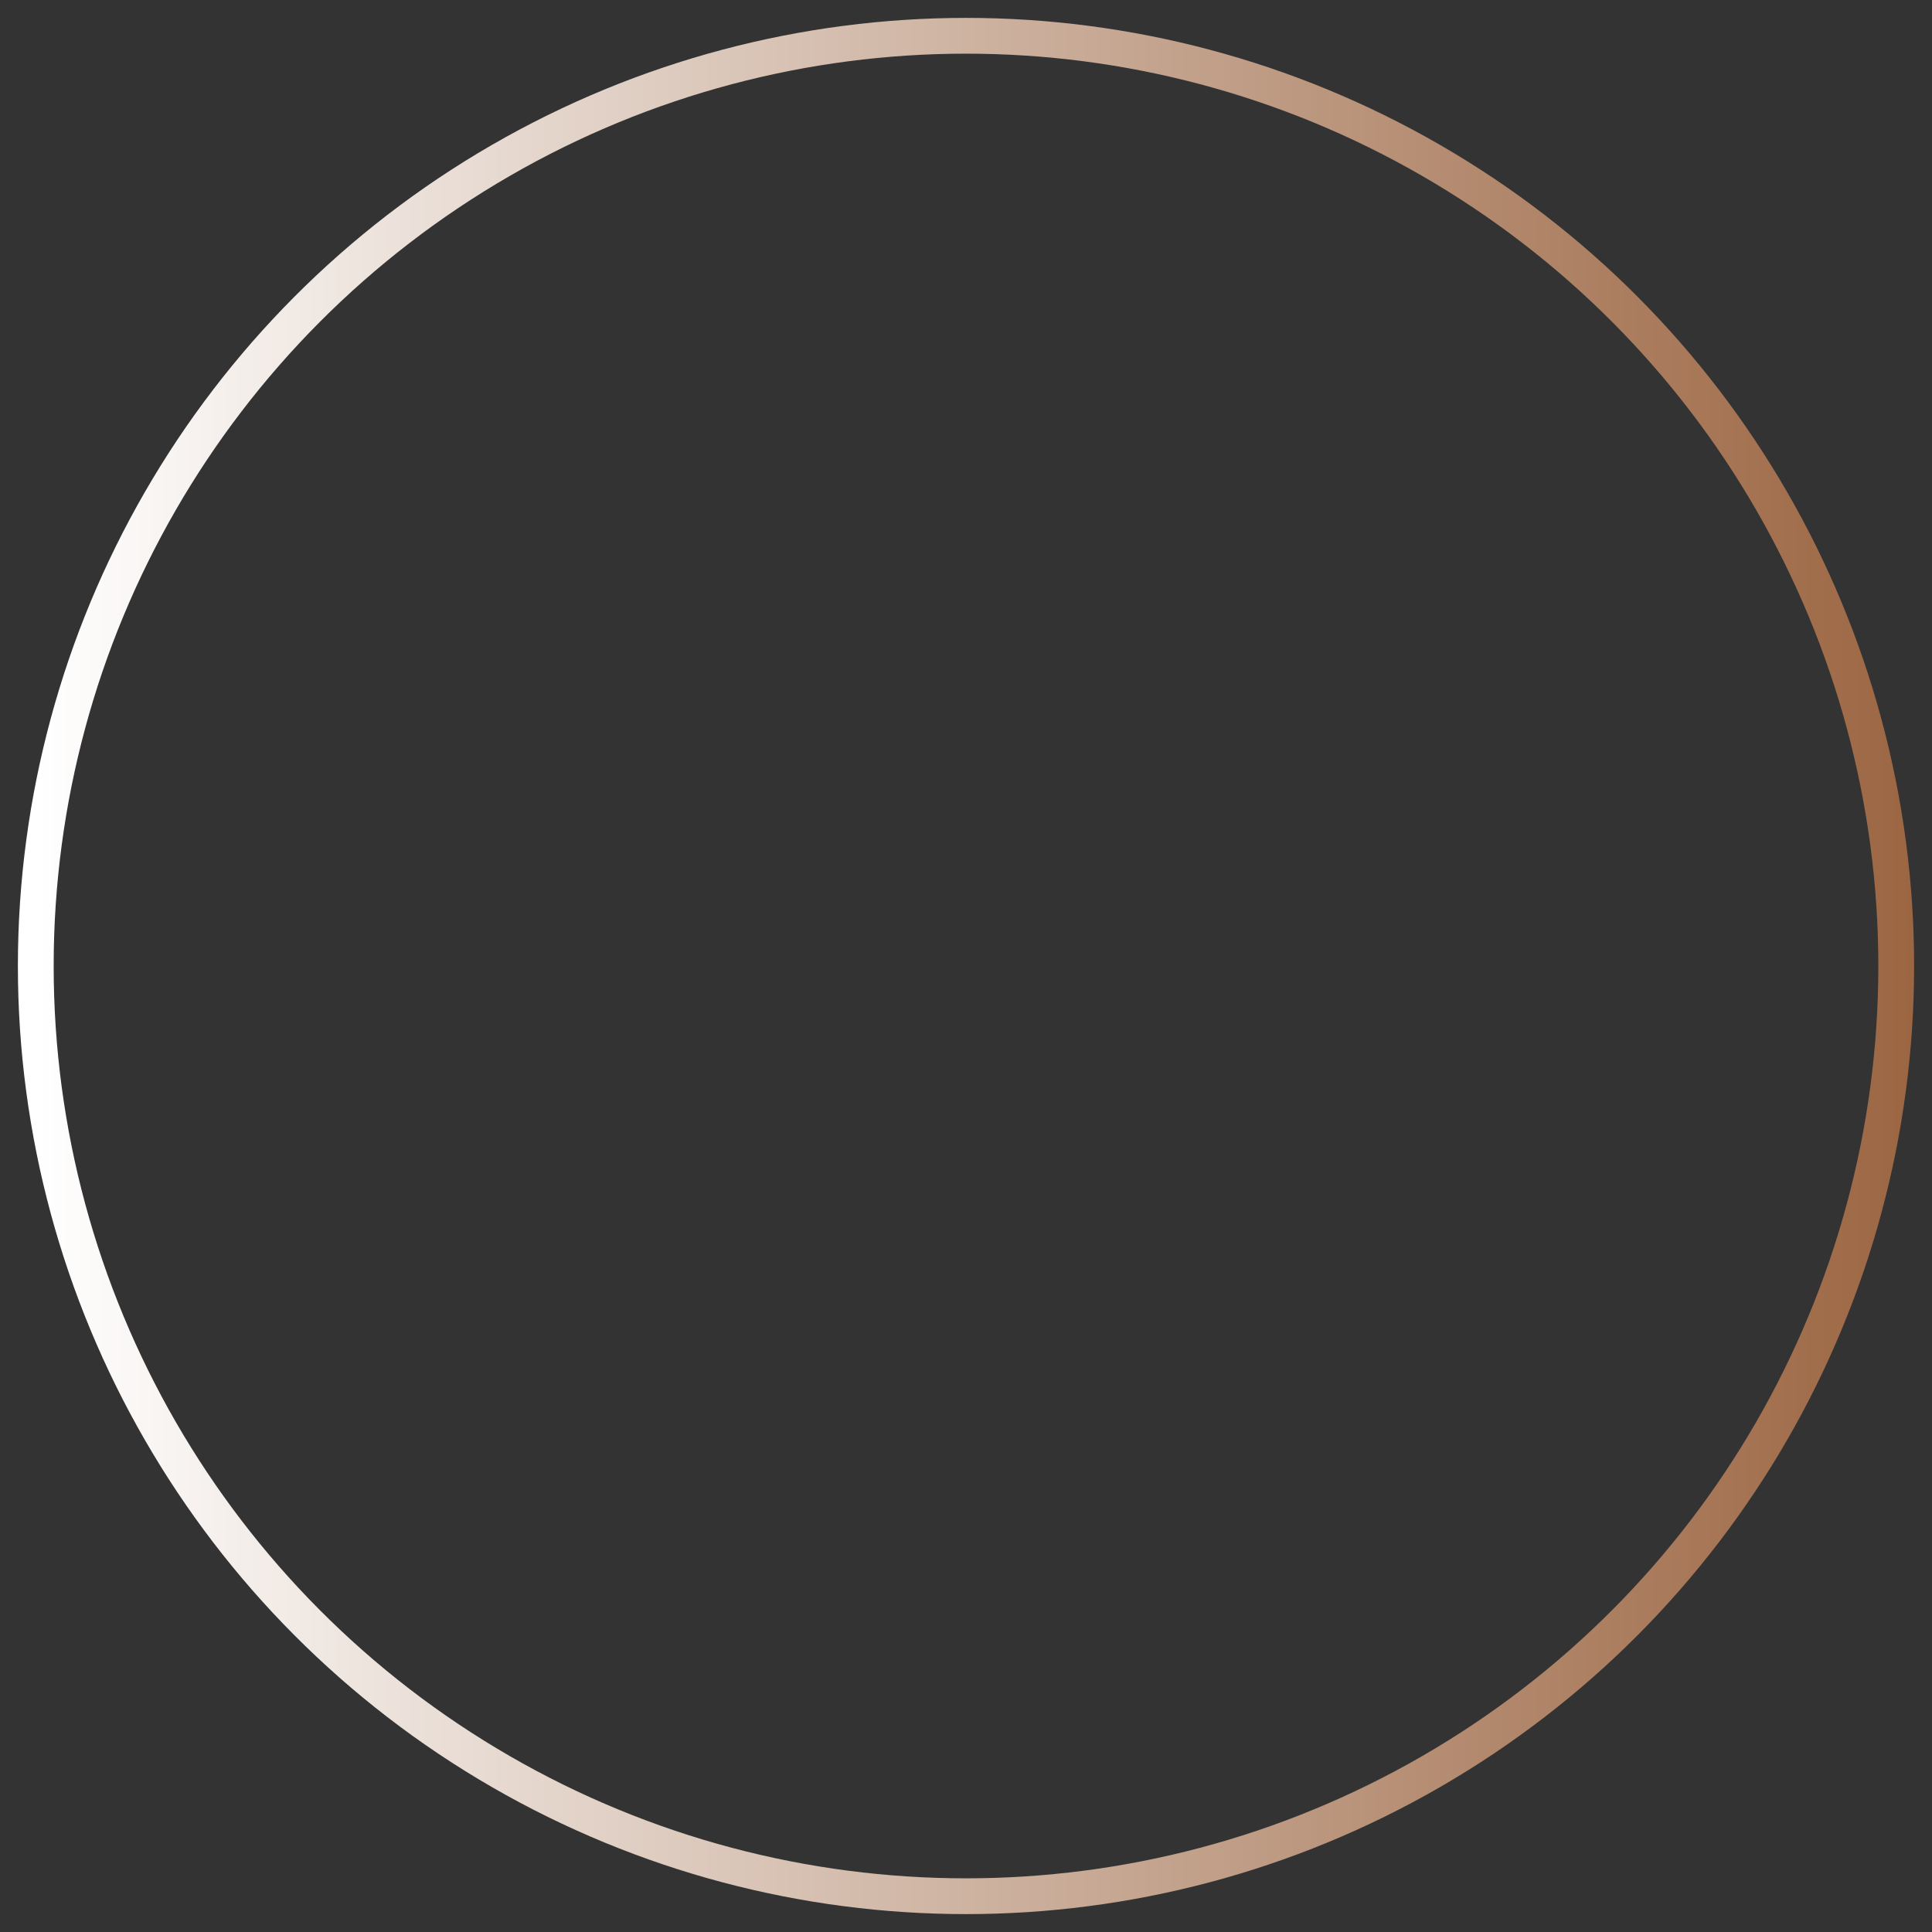 <?xml version="1.0" encoding="UTF-8"?> <svg xmlns="http://www.w3.org/2000/svg" width="54" height="54" viewBox="0 0 54 54" fill="none"><rect x="0" y="0" width="54" height="54" fill="#333333" stroke="none"/><circle cx="27" cy="27" r="26" stroke="url(#paint0_linear_2436_1799)"></circle><defs><linearGradient id="paint0_linear_2436_1799" x1="55.5" y1="27" x2="1" y2="27" gradientUnits="userSpaceOnUse"><stop stop-color="#98603B"></stop><stop offset="1" stop-color="white"></stop></linearGradient></defs></svg> 
